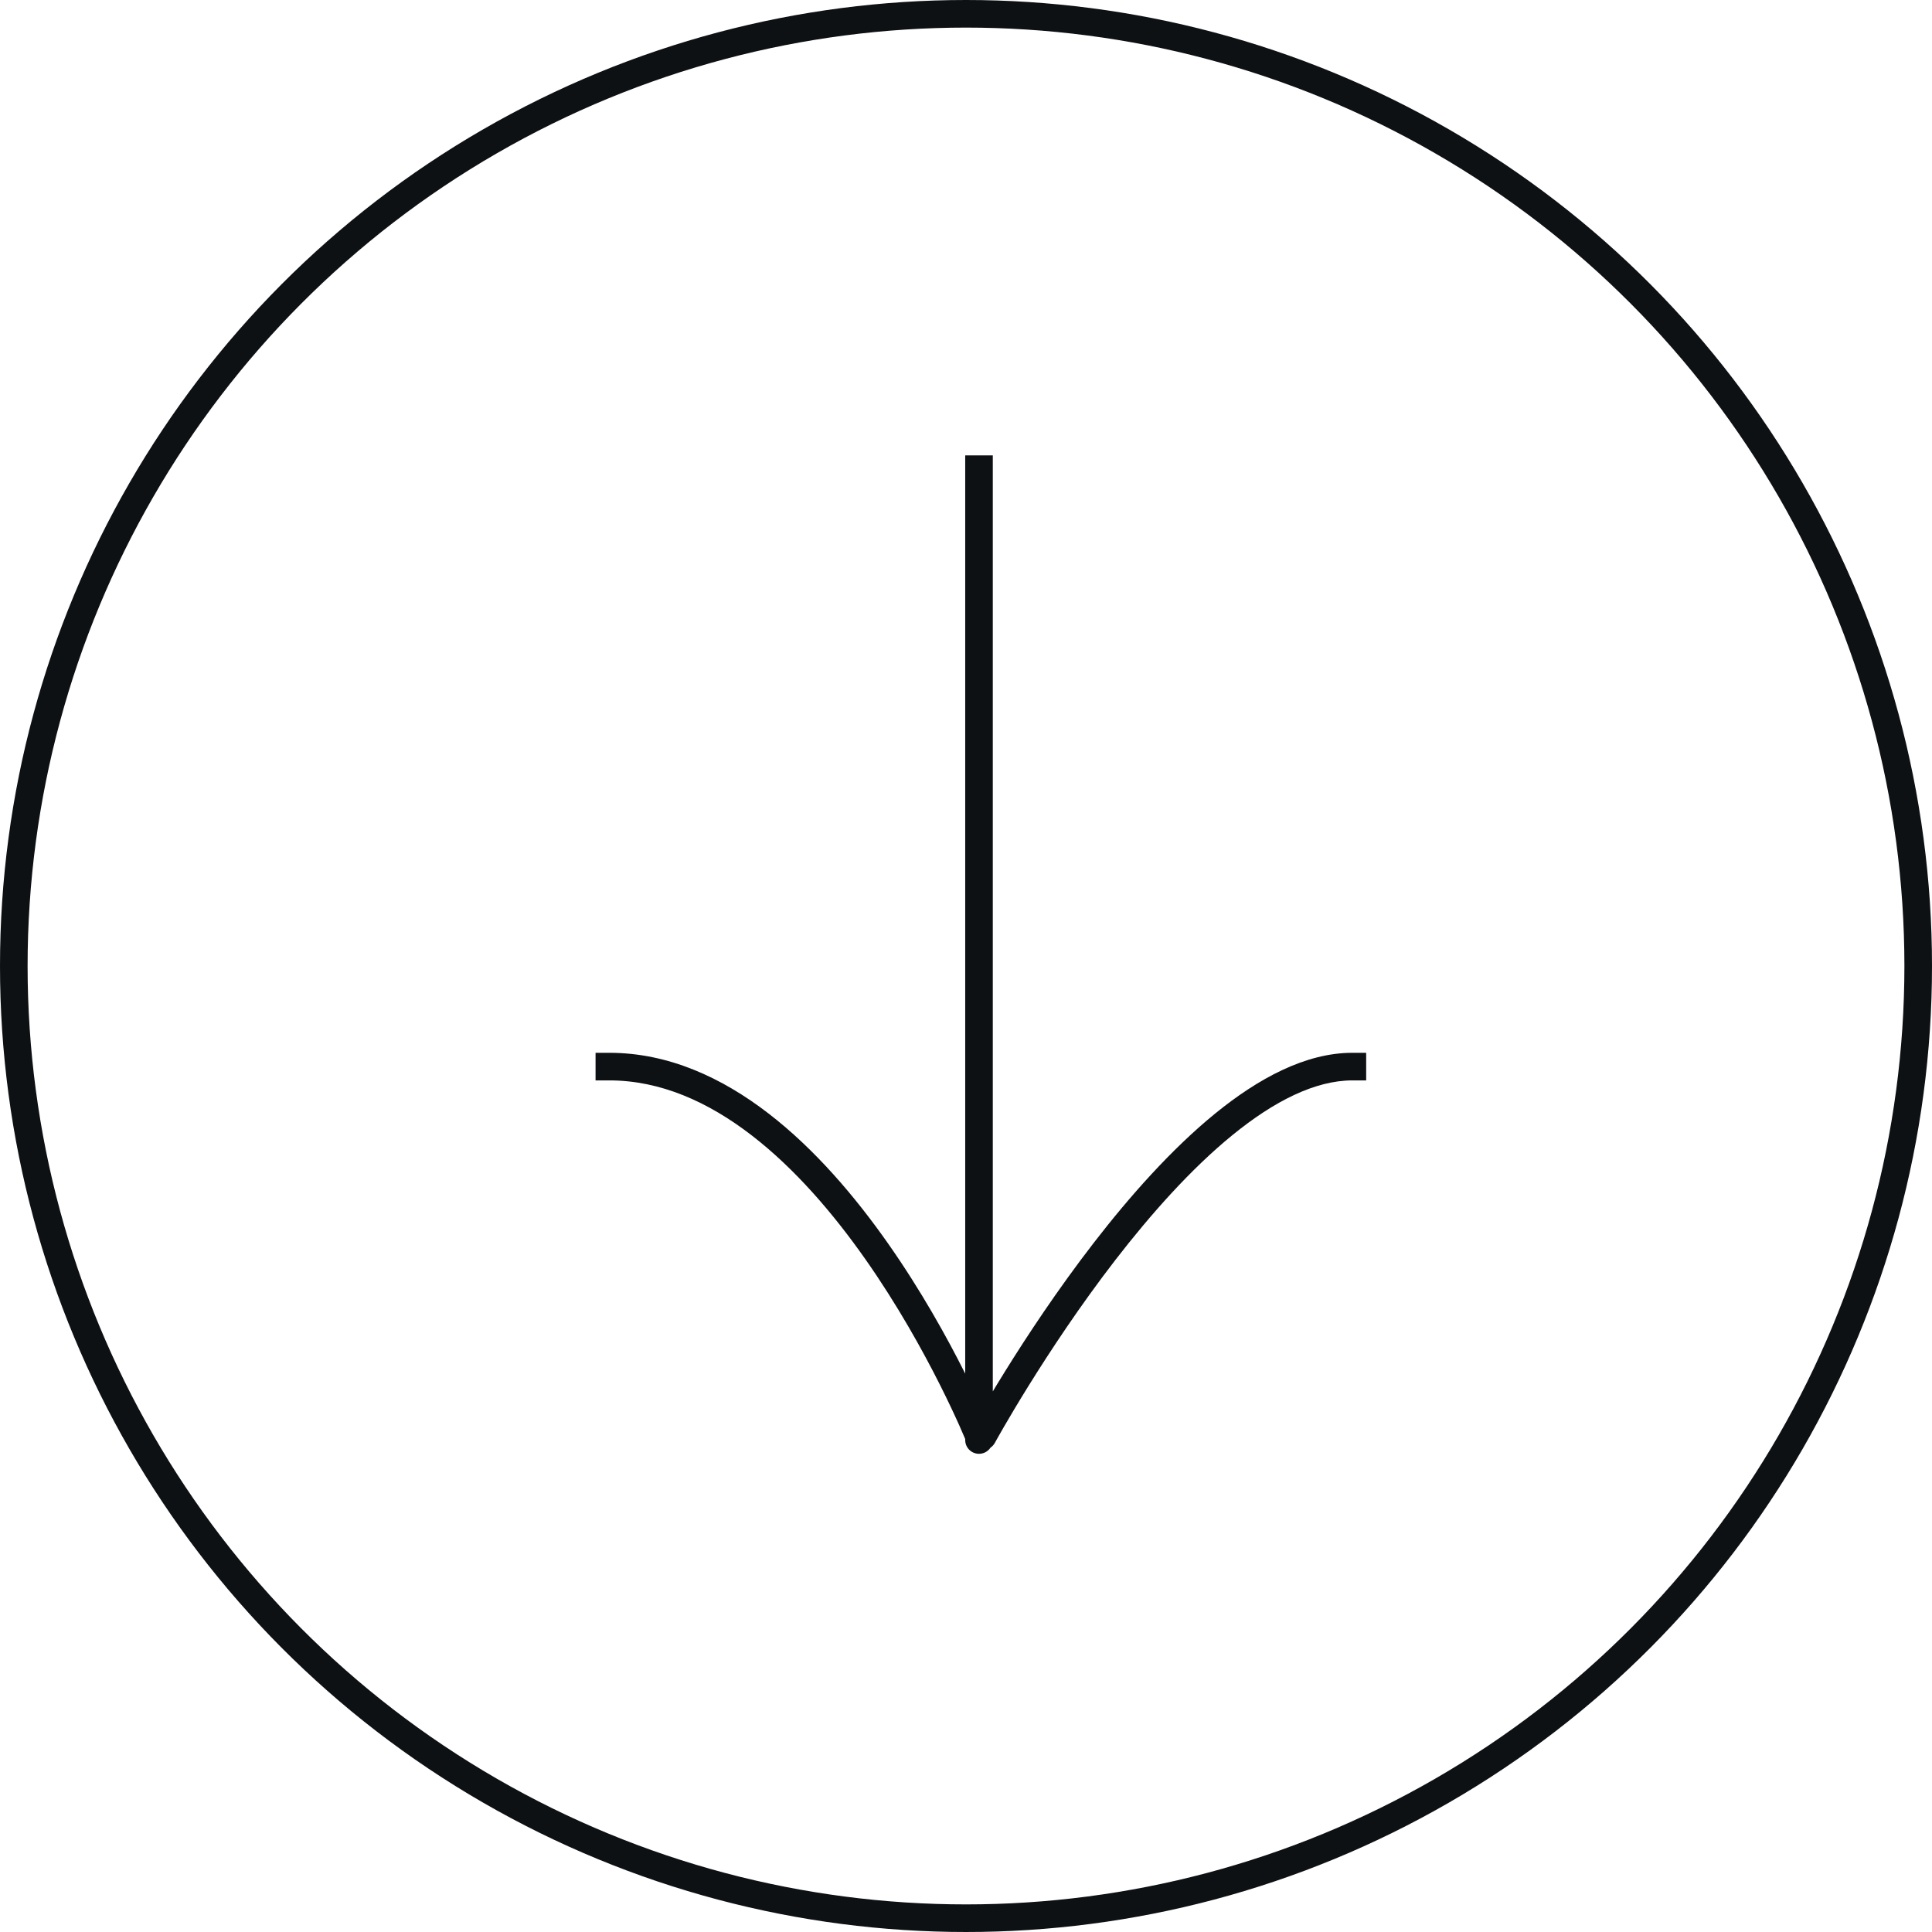 <?xml version="1.0" encoding="UTF-8"?> <svg xmlns="http://www.w3.org/2000/svg" width="70" height="70" viewBox="0 0 70 70" fill="none"><circle cx="35" cy="35" r="34.5" stroke="#0D1114"></circle><path d="M35.971 17V16.5H34.971V17H35.971ZM34.971 52.174C34.971 52.45 35.194 52.674 35.471 52.674C35.747 52.674 35.971 52.45 35.971 52.174H34.971ZM48.999 39.145H49.499V38.145H48.999V39.145ZM35.167 51.799C35.035 52.041 35.125 52.345 35.367 52.477C35.609 52.609 35.913 52.52 36.045 52.277L35.167 51.799ZM22.078 38.145H21.578V39.145H22.078V38.145ZM34.971 17L34.971 52.038H35.971L35.971 17H34.971ZM34.971 52.038V52.174H35.971V52.038H34.971ZM48.999 38.145C47.303 38.145 45.593 39.071 44.022 40.35C42.44 41.64 40.929 43.347 39.624 45.036C38.317 46.728 37.204 48.417 36.418 49.682C36.025 50.314 35.713 50.842 35.499 51.212C35.392 51.398 35.31 51.543 35.254 51.643C35.226 51.693 35.205 51.731 35.19 51.758C35.183 51.771 35.177 51.781 35.173 51.788C35.172 51.791 35.17 51.794 35.169 51.795C35.169 51.796 35.168 51.797 35.168 51.798C35.168 51.798 35.168 51.798 35.168 51.798C35.168 51.798 35.167 51.799 35.606 52.038C36.045 52.277 36.045 52.277 36.045 52.277C36.045 52.277 36.045 52.277 36.046 52.277C36.046 52.277 36.046 52.276 36.046 52.276C36.047 52.274 36.048 52.272 36.05 52.269C36.053 52.263 36.058 52.254 36.065 52.242C36.079 52.217 36.099 52.18 36.126 52.132C36.18 52.036 36.261 51.894 36.365 51.713C36.575 51.35 36.881 50.832 37.268 50.209C38.042 48.963 39.135 47.304 40.415 45.647C41.698 43.988 43.155 42.347 44.654 41.126C46.165 39.894 47.651 39.145 48.999 39.145V38.145ZM35.471 52.038C35.934 51.851 35.934 51.85 35.934 51.85C35.934 51.85 35.934 51.85 35.934 51.849C35.933 51.849 35.933 51.848 35.933 51.847C35.932 51.845 35.931 51.843 35.929 51.839C35.926 51.832 35.922 51.822 35.917 51.808C35.906 51.782 35.889 51.743 35.868 51.692C35.825 51.592 35.762 51.445 35.679 51.258C35.513 50.886 35.267 50.356 34.947 49.721C34.308 48.451 33.37 46.754 32.176 45.054C30.985 43.357 29.527 41.639 27.843 40.342C26.158 39.044 24.218 38.145 22.078 38.145V39.145C23.928 39.145 25.658 39.921 27.232 41.134C28.808 42.348 30.199 43.978 31.358 45.629C32.515 47.277 33.429 48.929 34.054 50.17C34.366 50.79 34.605 51.306 34.766 51.666C34.846 51.846 34.907 51.987 34.947 52.083C34.968 52.13 34.983 52.167 34.993 52.191C34.998 52.203 35.001 52.212 35.004 52.217C35.005 52.22 35.006 52.222 35.006 52.224C35.007 52.224 35.007 52.225 35.007 52.225C35.007 52.225 35.007 52.225 35.007 52.225C35.007 52.225 35.007 52.225 35.471 52.038Z" fill="#0D1114"></path></svg> 